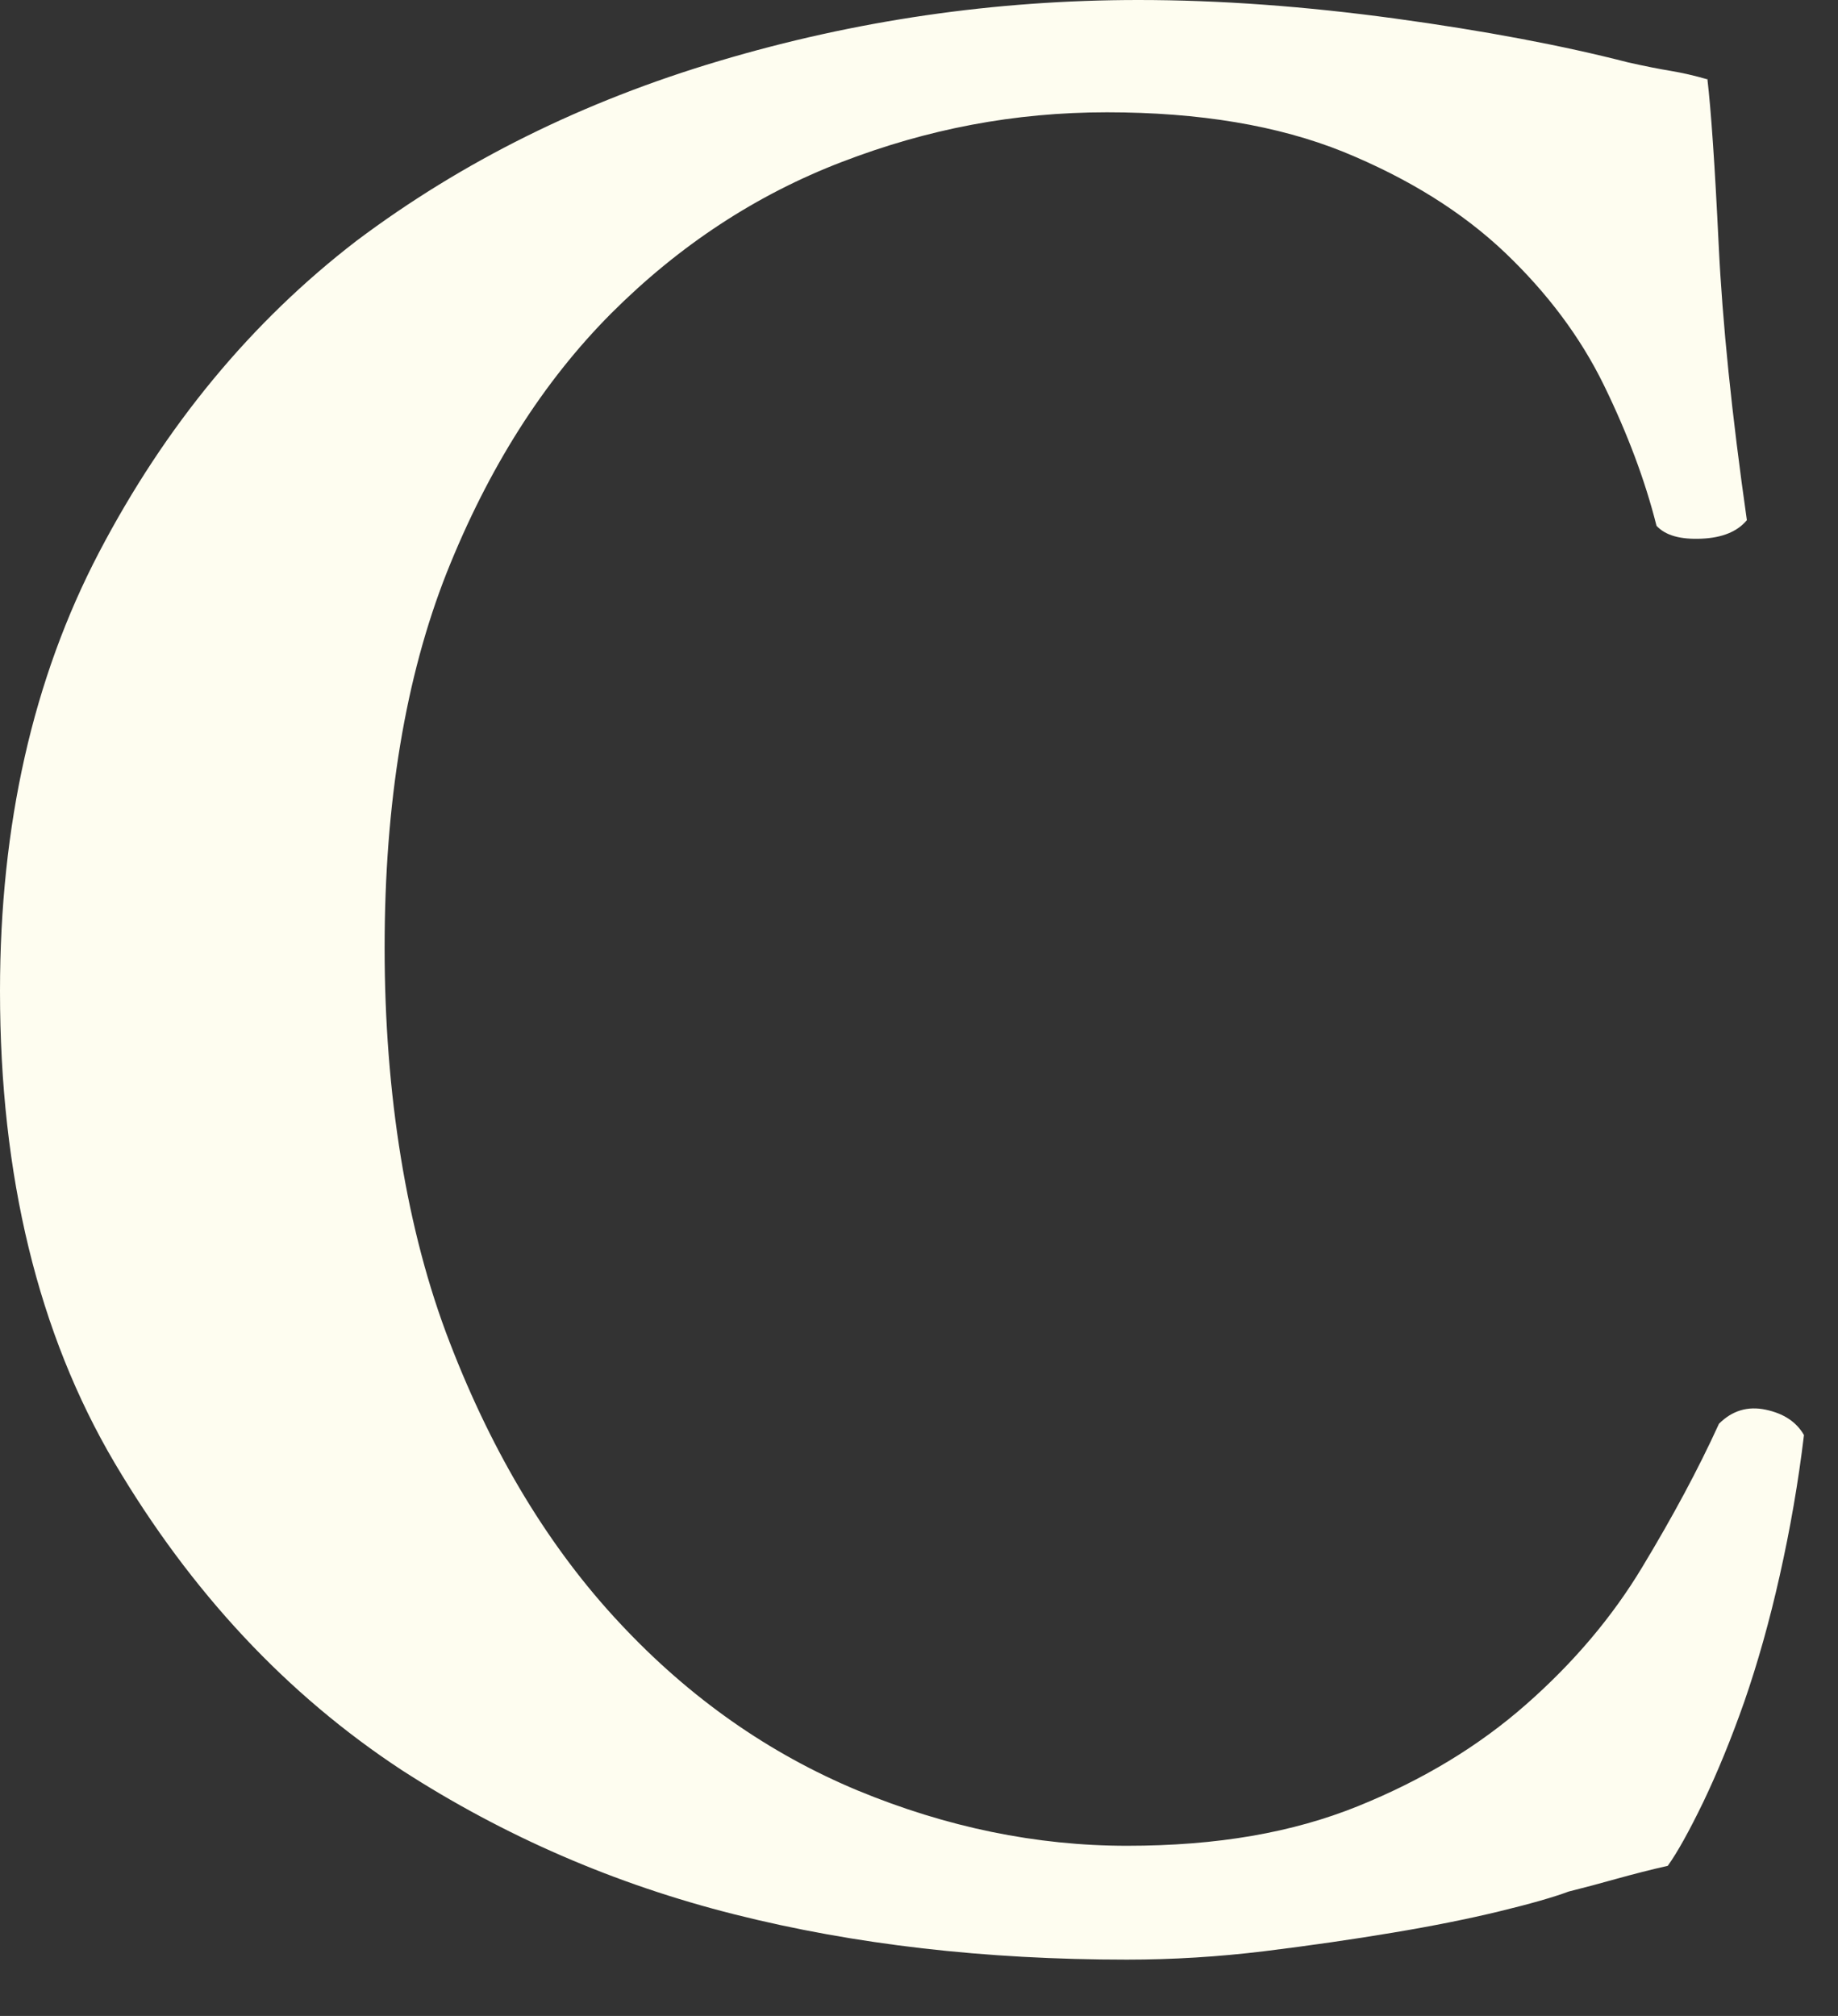 <?xml version="1.0" encoding="utf-8"?>
<svg xmlns="http://www.w3.org/2000/svg" fill="none" height="100%" overflow="visible" preserveAspectRatio="none" style="display: block;" viewBox="0 0 31 34" width="100%">
<rect x="0" y="0" width="31" height="34" fill="#333333" stroke="none"/>
<path d="M28.796 1.323C28.86 1.863 28.923 2.794 28.987 4.117C29.05 5.44 29.209 6.99 29.463 8.773C29.304 8.964 29.05 9.07 28.701 9.085C28.346 9.101 28.092 9.033 27.939 8.868C27.748 8.107 27.452 7.318 27.055 6.503C26.658 5.688 26.098 4.942 25.383 4.26C24.663 3.577 23.759 3.011 22.658 2.561C21.557 2.117 20.229 1.894 18.668 1.894C17.107 1.894 15.647 2.175 14.202 2.73C12.752 3.286 11.456 4.138 10.308 5.286C9.165 6.434 8.239 7.89 7.535 9.657C6.837 11.424 6.487 13.536 6.487 15.986C6.487 18.436 6.852 20.753 7.588 22.648C8.318 24.542 9.276 26.119 10.456 27.378C11.631 28.637 12.969 29.574 14.467 30.198C15.964 30.817 17.478 31.13 19.007 31.13C20.536 31.13 21.801 30.907 22.901 30.463C24.002 30.018 24.944 29.447 25.743 28.743C26.537 28.045 27.193 27.272 27.701 26.426C28.209 25.584 28.643 24.78 28.992 24.013C29.214 23.79 29.479 23.711 29.78 23.775C30.082 23.838 30.299 23.981 30.426 24.203C30.331 24.997 30.193 25.791 30.018 26.569C29.844 27.346 29.643 28.055 29.421 28.696C29.198 29.331 28.965 29.897 28.727 30.394C28.489 30.886 28.288 31.246 28.129 31.468C27.844 31.532 27.558 31.606 27.272 31.685C26.986 31.765 26.711 31.839 26.457 31.902C26.203 31.997 25.812 32.109 25.288 32.236C24.764 32.363 24.161 32.484 23.494 32.595C22.827 32.707 22.102 32.812 21.325 32.908C20.547 33.003 19.774 33.05 19.007 33.05C16.615 33.05 14.414 32.797 12.393 32.288C10.371 31.78 8.498 30.966 6.778 29.855C4.836 28.579 3.223 26.854 1.931 24.669C0.646 22.489 0 19.838 0 16.716C0 13.911 0.556 11.445 1.672 9.313C2.789 7.181 4.233 5.429 6.016 4.059C7.8 2.72 9.837 1.709 12.133 1.027C14.425 0.344 16.785 0 19.203 0C20.573 0 22.012 0.106 23.526 0.312C25.039 0.519 26.352 0.767 27.463 1.053C27.748 1.117 27.987 1.164 28.182 1.196C28.373 1.228 28.579 1.275 28.801 1.339L28.796 1.323Z" fill="#FEFDF0" id="Vector"/>
</svg>